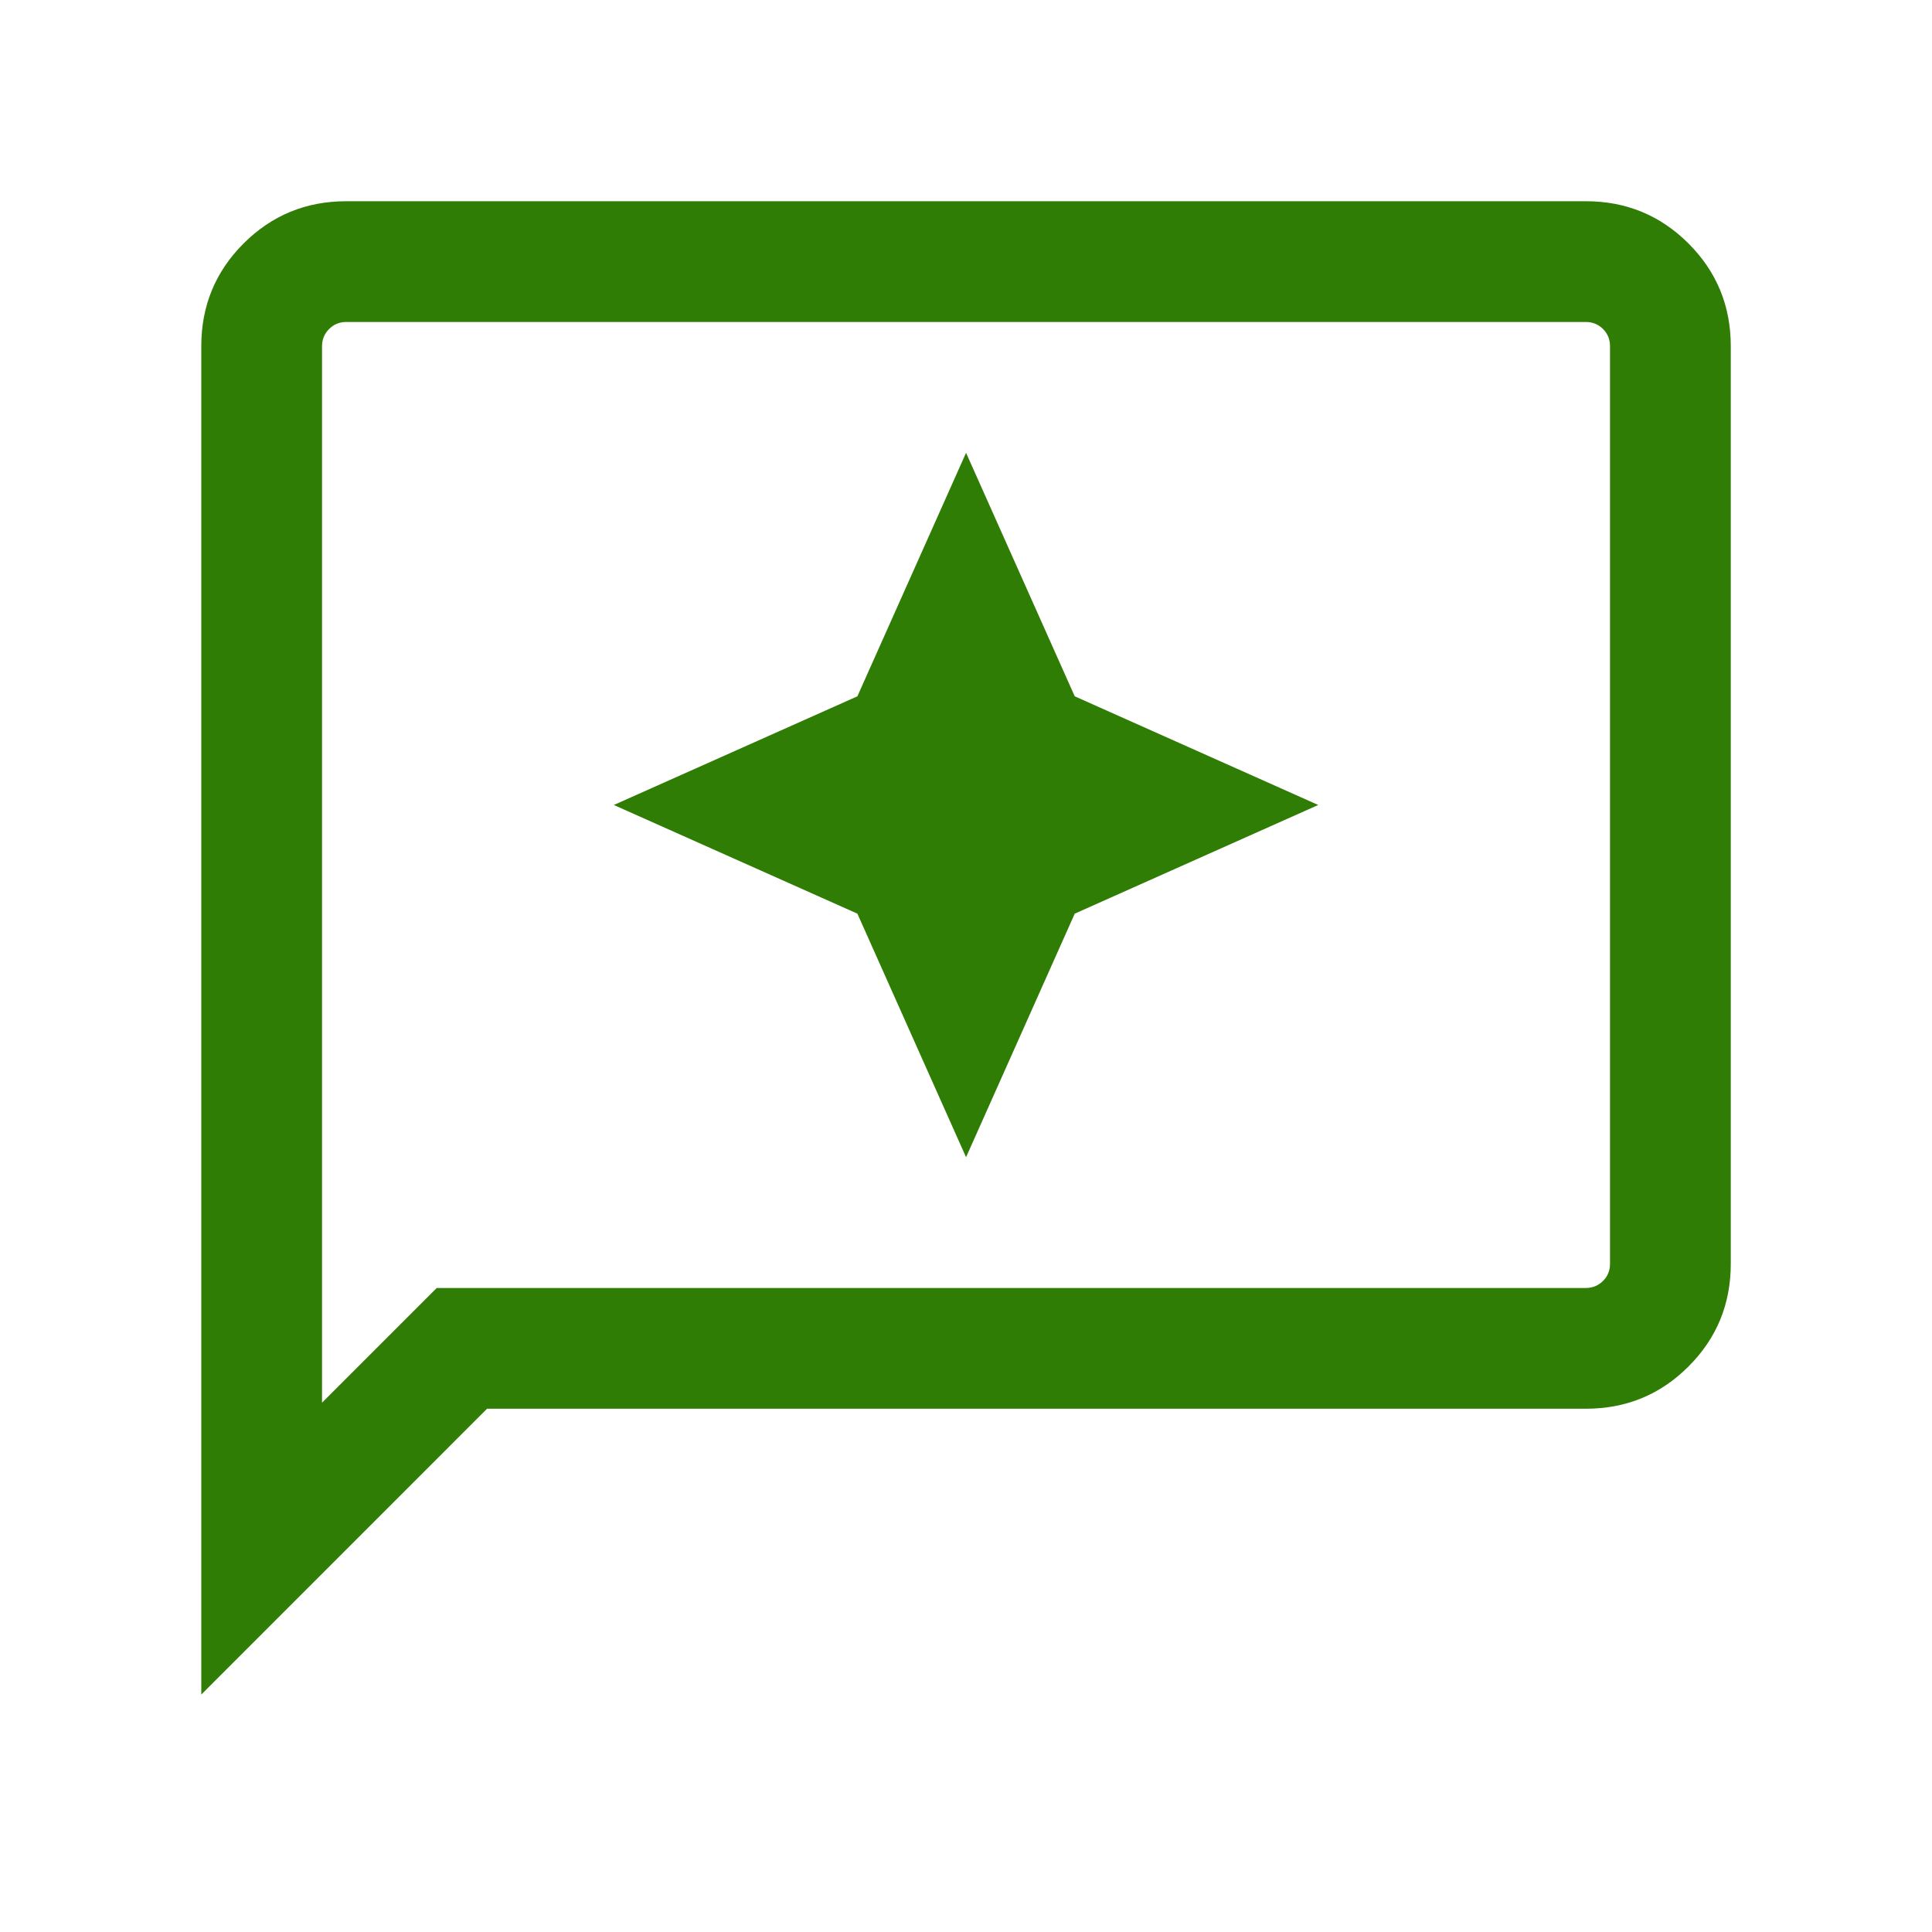 <svg width="32" height="32" viewBox="0 0 32 32" fill="none" xmlns="http://www.w3.org/2000/svg">
<mask id="mask0_13_872" style="mask-type:alpha" maskUnits="userSpaceOnUse" x="0" y="0" width="32" height="32">
<rect width="32" height="32" fill="#D9D9D9"/>
</mask>
<g mask="url(#mask0_13_872)">
<path d="M16.001 19.167L17.801 15.133L21.834 13.333L17.801 11.533L16.001 7.5L14.201 11.533L10.167 13.333L14.201 15.133L16.001 19.167ZM3.334 28.067V5.733C3.334 5.067 3.567 4.5 4.034 4.033C4.501 3.567 5.067 3.333 5.734 3.333H26.267C26.934 3.333 27.501 3.567 27.967 4.033C28.434 4.5 28.667 5.067 28.667 5.733V20.933C28.667 21.6 28.434 22.167 27.967 22.633C27.501 23.1 26.934 23.333 26.267 23.333H8.067L3.334 28.067ZM5.334 23.233L7.234 21.333H26.267C26.378 21.333 26.473 21.294 26.551 21.216C26.629 21.139 26.667 21.044 26.667 20.933V5.733C26.667 5.622 26.629 5.528 26.551 5.449C26.473 5.372 26.378 5.333 26.267 5.333H5.734C5.623 5.333 5.529 5.372 5.451 5.449C5.373 5.528 5.334 5.622 5.334 5.733V23.233ZM5.334 5.733V5.333V23.233V5.733Z" fill="#2F7D05"/>
</g>
</svg>
